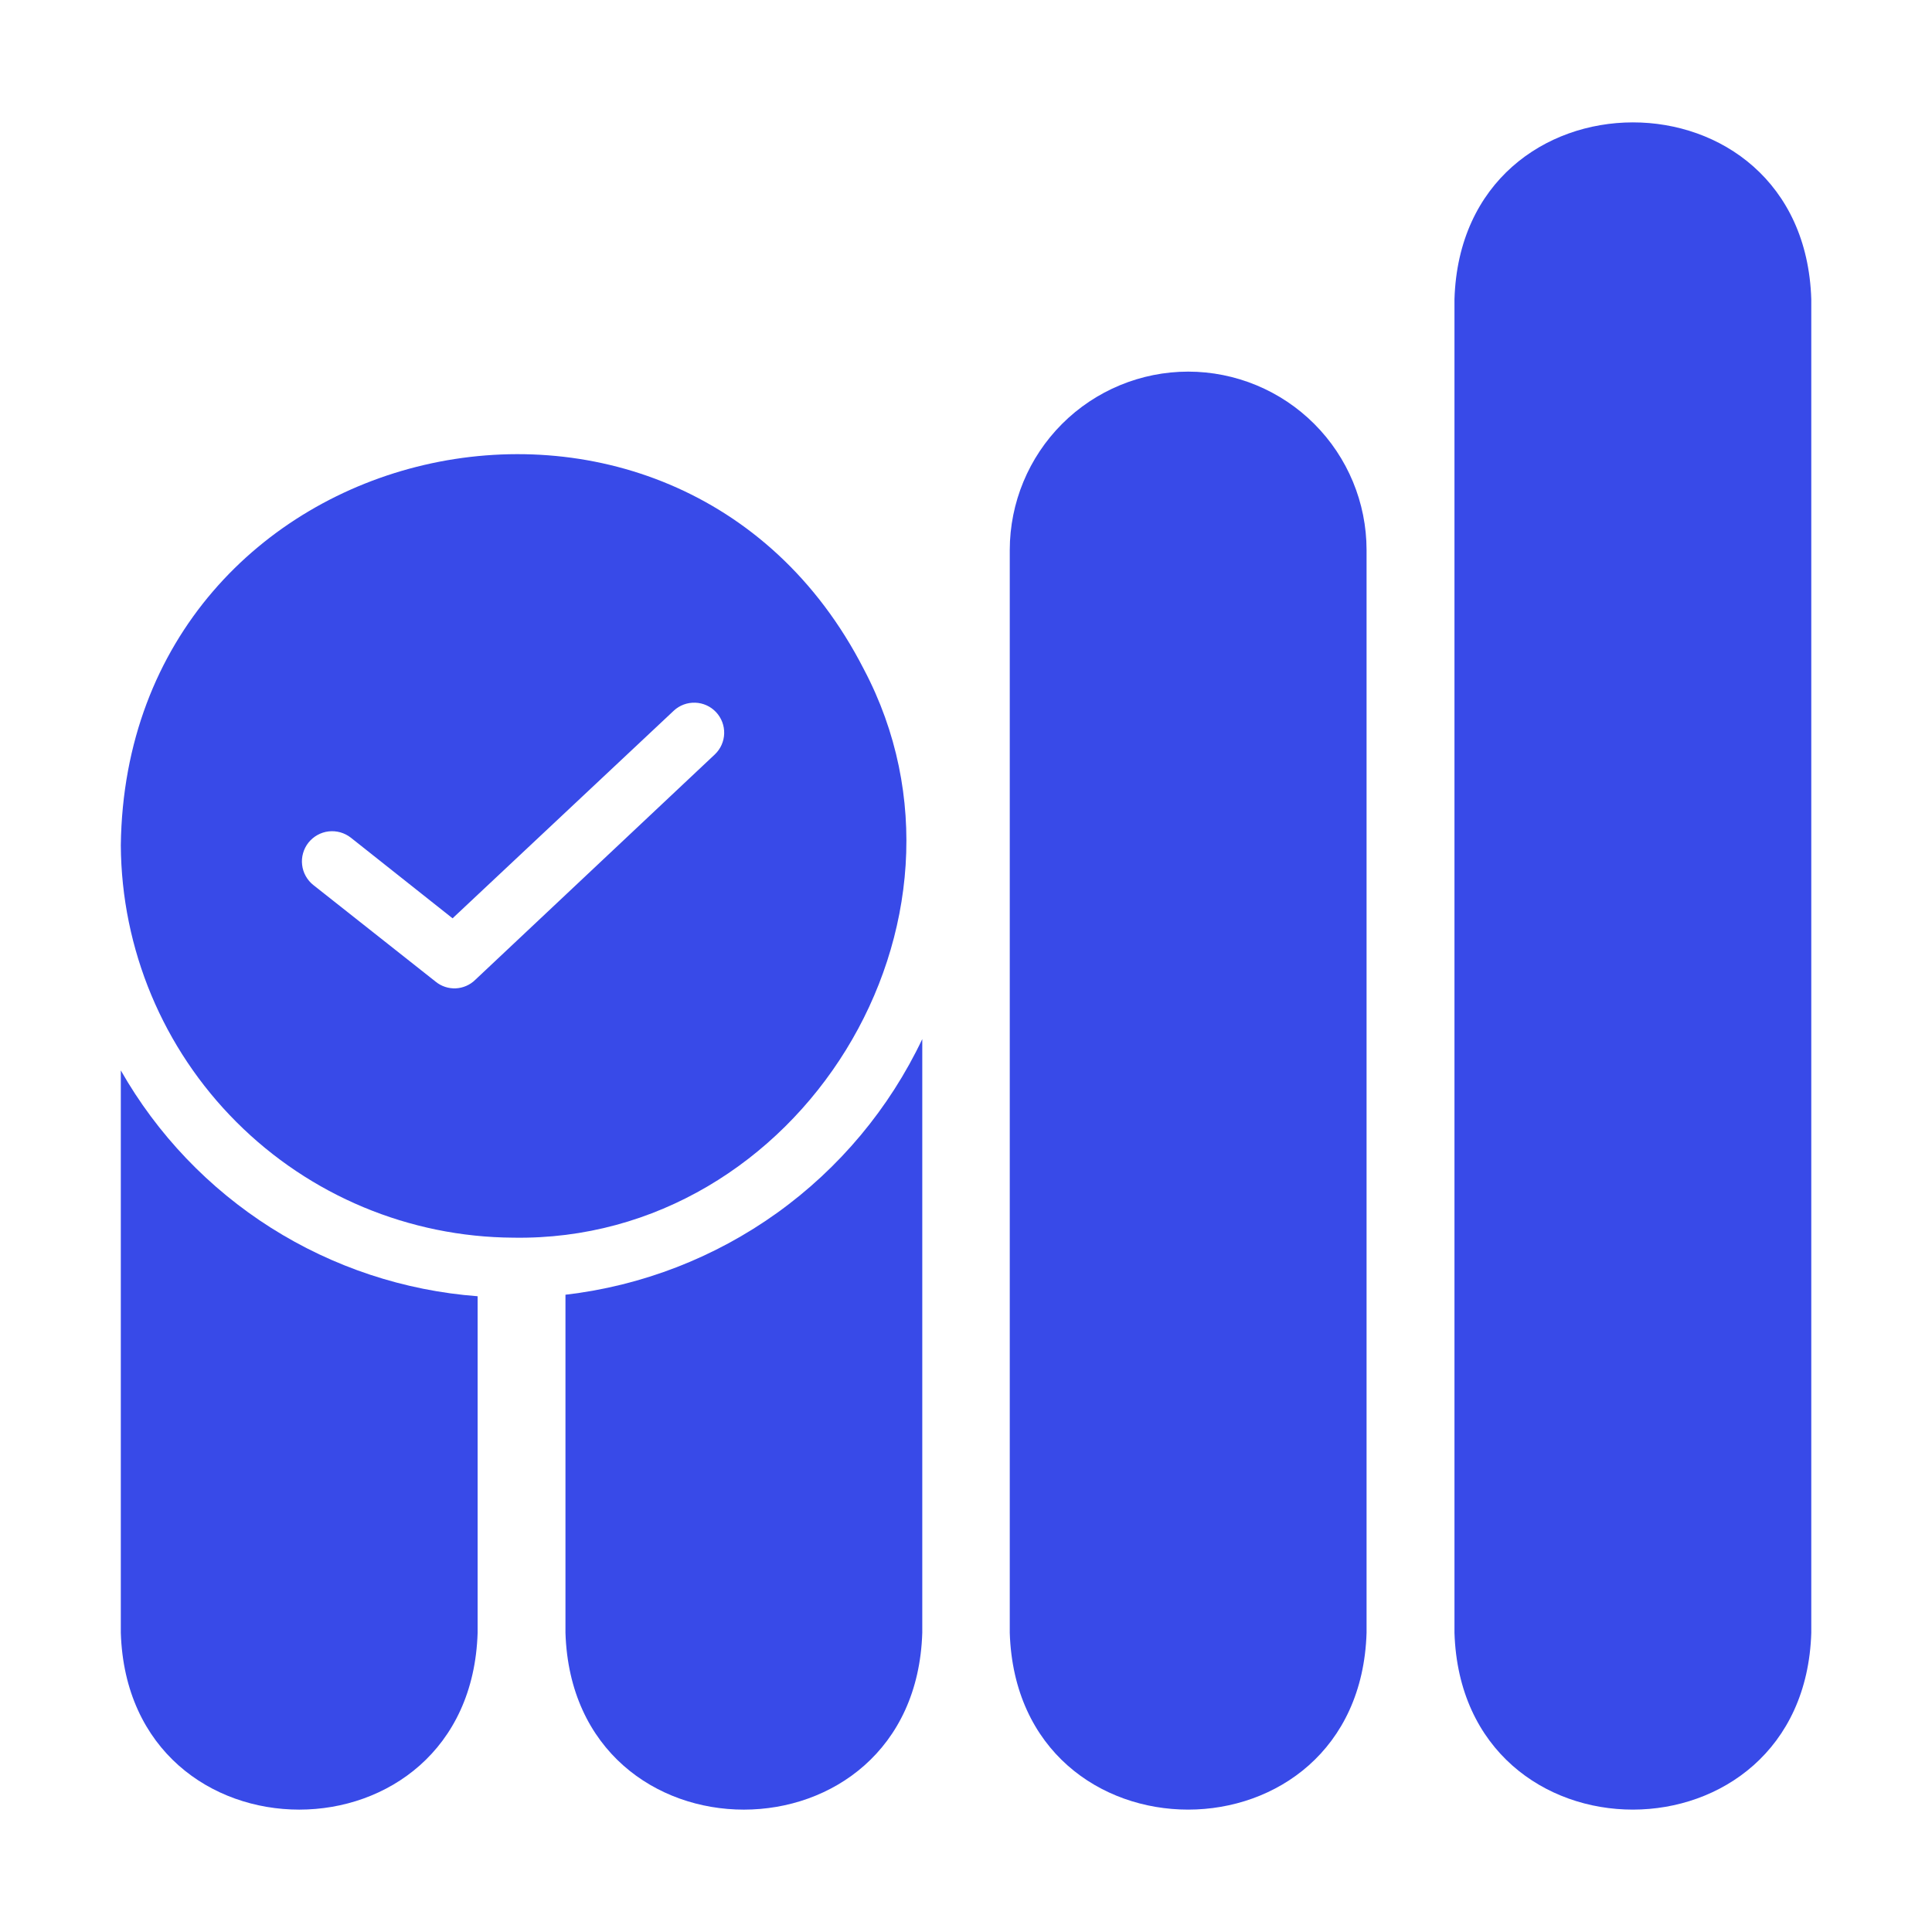<svg width="60" height="60" viewBox="0 0 60 60" fill="none" xmlns="http://www.w3.org/2000/svg">
<path d="M26.823 20.775C21.025 9.466 3.917 13.364 3.752 26.25C3.771 29.476 5.061 32.565 7.343 34.846C9.624 37.128 12.713 38.418 15.939 38.437C24.83 38.587 30.977 28.624 26.823 20.775ZM22.201 23.428L14.758 30.431C14.596 30.59 14.381 30.683 14.155 30.694C13.928 30.704 13.706 30.631 13.53 30.487L9.733 27.487C9.636 27.411 9.556 27.316 9.496 27.209C9.435 27.101 9.397 26.983 9.383 26.861C9.368 26.738 9.378 26.615 9.412 26.496C9.445 26.378 9.502 26.267 9.578 26.17C9.655 26.074 9.749 25.993 9.857 25.933C9.964 25.873 10.082 25.834 10.205 25.82C10.327 25.806 10.451 25.816 10.57 25.849C10.688 25.883 10.799 25.939 10.896 26.015L14.055 28.519L20.927 22.069C21.107 21.902 21.346 21.814 21.592 21.823C21.838 21.831 22.07 21.937 22.238 22.116C22.406 22.296 22.497 22.534 22.49 22.78C22.483 23.025 22.379 23.259 22.201 23.428Z" fill="#384AE8"/>
<path d="M17.561 40.209V50.709C17.792 58.033 28.412 58.027 28.642 50.709V32.269C27.619 34.423 26.066 36.282 24.128 37.671C22.189 39.06 19.929 39.934 17.561 40.209Z" fill="#384AE8"/>
<path d="M3.752 33.243V50.708C3.983 58.033 14.604 58.027 14.833 50.709V40.256C12.553 40.084 10.35 39.354 8.418 38.132C6.486 36.909 4.883 35.23 3.752 33.243Z" fill="#384AE8"/>
<path d="M36.9 11.541C35.431 11.542 34.022 12.126 32.983 13.165C31.945 14.204 31.361 15.612 31.359 17.081V50.709C31.592 58.038 42.213 58.021 42.44 50.709V17.081C42.439 15.612 41.855 14.204 40.816 13.165C39.777 12.126 38.369 11.542 36.9 11.541Z" fill="#384AE8"/>
<path d="M45.17 9.291V50.709C45.403 58.04 56.025 58.019 56.251 50.709V9.291C56.018 1.96 45.396 1.981 45.17 9.291Z" fill="#384AE8"/>
</svg>
